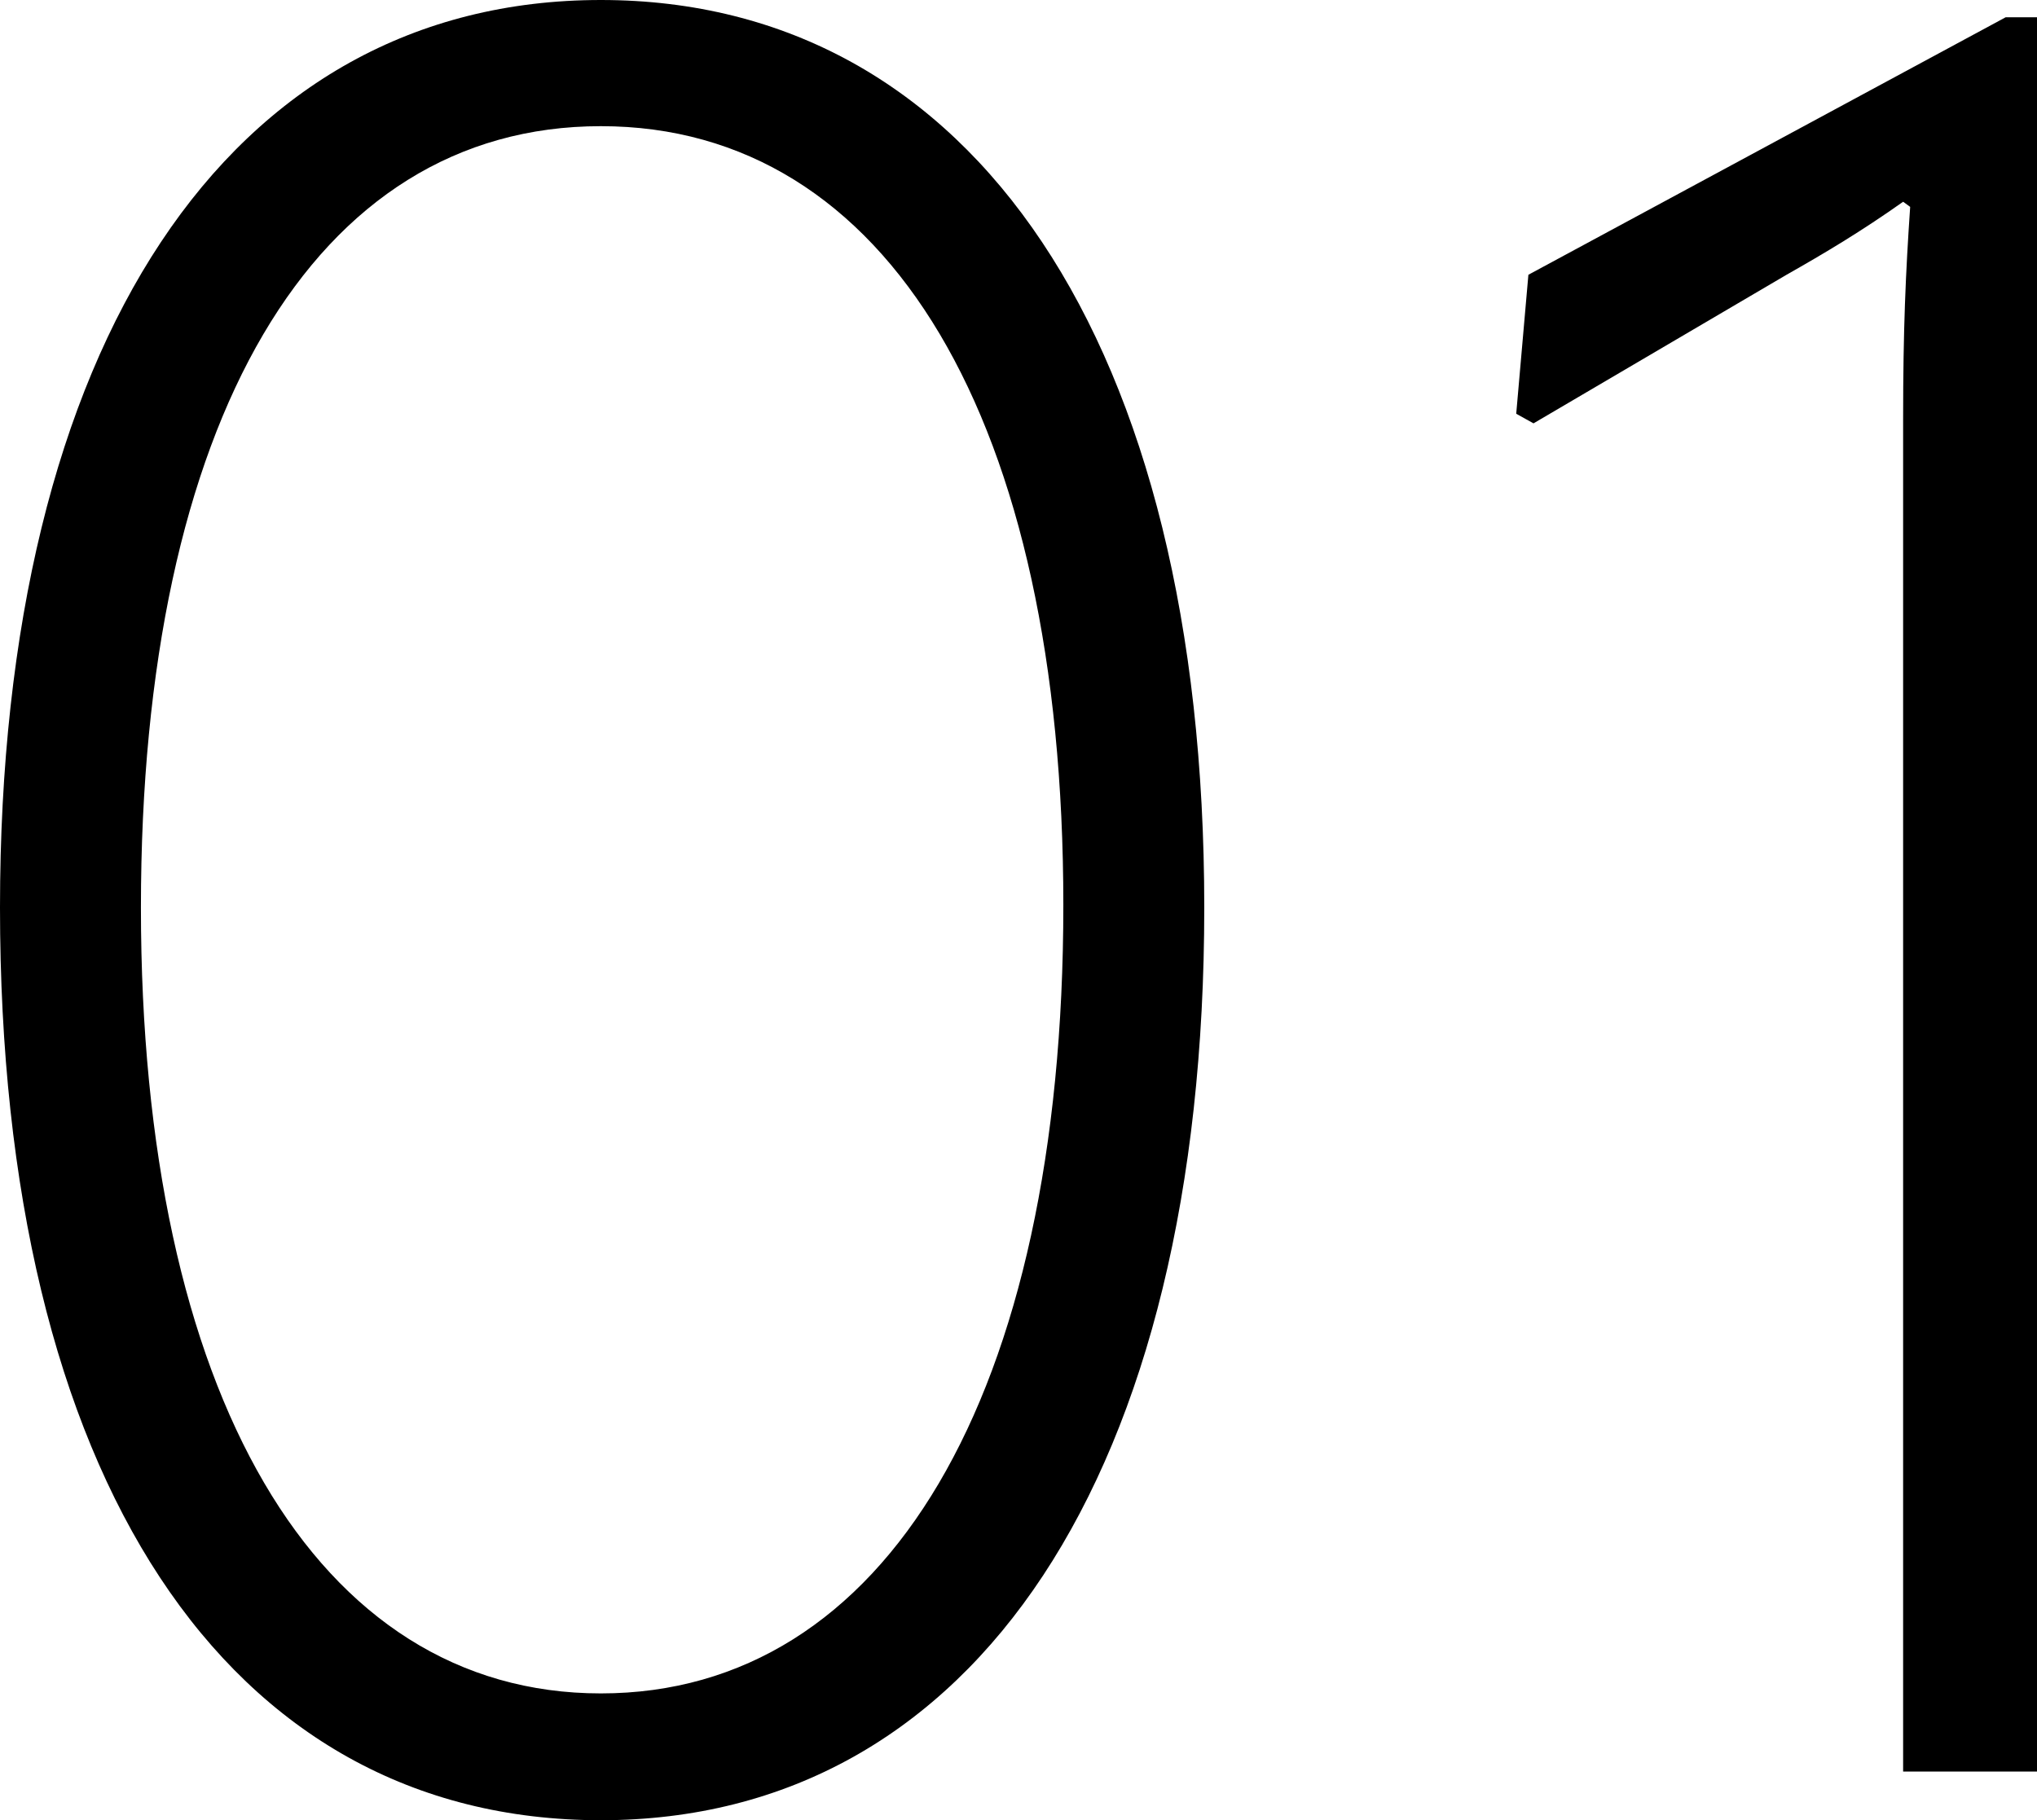 <?xml version="1.0" encoding="UTF-8"?><svg id="_レイヤー_2" xmlns="http://www.w3.org/2000/svg" viewBox="0 0 31.8 28.42"><g id="text"><path d="M0,14.17C0,5.36,3.57,0,9.38,0s9.42,5.36,9.42,14.17-3.57,14.25-9.42,14.25S0,23.06,0,14.17ZM16.6,14.13c0-7.56-2.74-12.16-7.22-12.16S2.2,6.57,2.2,14.17s2.74,12.27,7.18,12.27,7.22-4.64,7.22-12.31Z"/><path d="M29.71,27.66V6.54c0-1.41.04-2.28.11-3.31l-.11-.08c-.65.46-1.22.8-1.82,1.14l-3.95,2.32-.27-.15.19-2.17L31.31.27h.49v27.39h-2.09Z"/></g></svg>